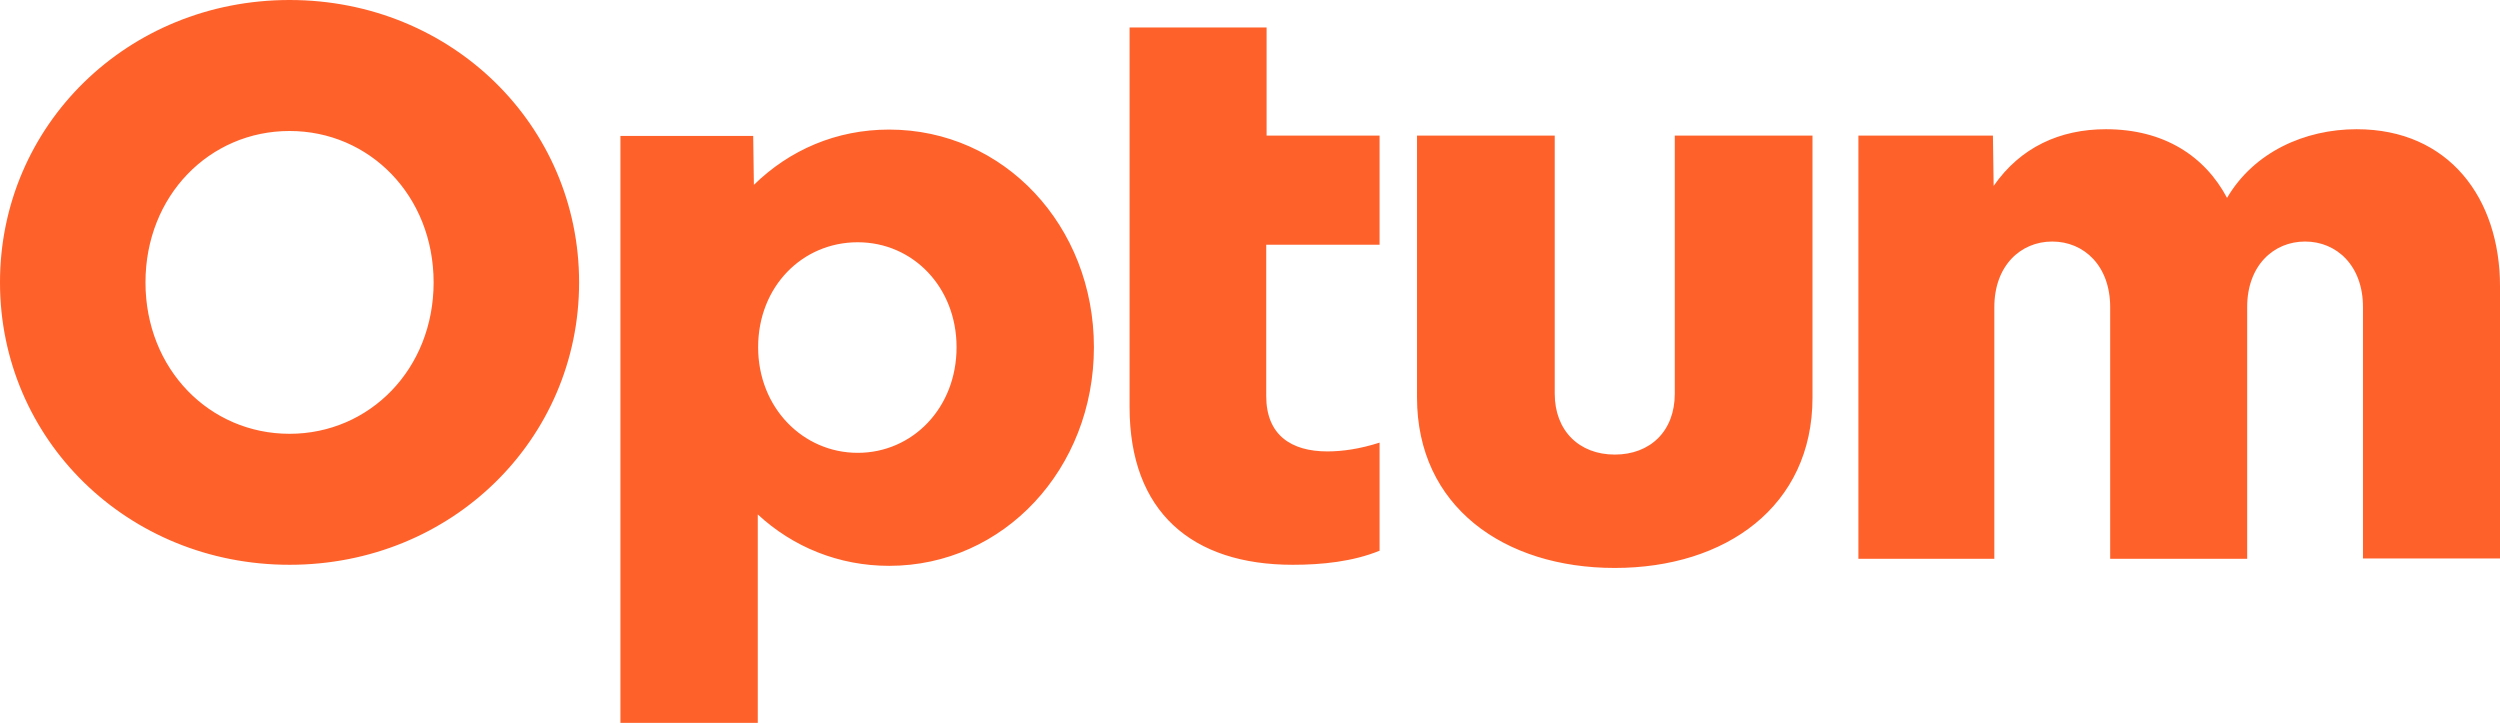 <svg xmlns="http://www.w3.org/2000/svg" width="83" height="24" viewBox="0 0 83 24" fill="none"><g clip-path="url(#clip0_20248_32057)"><path d="M61.699 18.541V4.501H66.165L66.189 6.172C67.08 4.887 68.393 4.29 69.917 4.29C71.84 4.29 73.199 5.179 73.938 6.57C74.829 5.05 76.517 4.29 78.24 4.29C81.312 4.29 83 6.593 83 9.504V18.541H78.451V10.194C78.451 8.826 77.584 8.019 76.529 8.019C75.474 8.019 74.606 8.826 74.606 10.194V18.552H70.058V10.194C70.058 8.826 69.19 8.019 68.135 8.019C67.08 8.019 66.212 8.826 66.212 10.194V18.552H61.699V18.541ZM60.175 13.198C60.175 16.811 57.291 18.856 53.61 18.856C49.929 18.856 47.045 16.811 47.045 13.198V4.501H51.617V13.07C51.617 14.297 52.426 15.092 53.61 15.092C54.794 15.092 55.603 14.309 55.603 13.07V4.501H60.175V13.198ZM45.802 8.125V4.501H42.051V0.912H37.502V13.514C37.502 16.998 39.577 18.751 42.919 18.751C43.892 18.751 44.911 18.646 45.802 18.284V14.695C45.146 14.905 44.572 14.987 44.067 14.987C42.86 14.987 42.039 14.437 42.039 13.152V8.125H45.802ZM31.758 11.527C31.758 13.549 30.293 15.034 28.476 15.034C26.659 15.034 25.17 13.537 25.17 11.527C25.17 9.516 26.635 8.043 28.476 8.043C30.316 8.043 31.758 9.539 31.758 11.527ZM25.158 23.988V17.079C26.319 18.155 27.843 18.786 29.519 18.786C33.329 18.786 36.318 15.56 36.318 11.527C36.318 7.493 33.329 4.302 29.519 4.302C27.761 4.302 26.213 4.98 25.029 6.137L25.006 4.512H20.598V24H25.158V23.988ZM14.396 9.376C14.396 12.251 12.274 14.402 9.613 14.402C6.952 14.402 4.83 12.251 4.83 9.376C4.83 6.5 6.952 4.349 9.613 4.349C12.274 4.349 14.396 6.5 14.396 9.376ZM9.613 0C4.232 0 0 4.162 0 9.376C0 14.589 4.232 18.751 9.613 18.751C14.994 18.751 19.226 14.589 19.226 9.376C19.226 4.162 14.994 0 9.613 0Z" fill="#FF612B"></path></g><defs><clipPath id="clip0_20248_32057"><rect width="83" height="24" fill="white"></rect></clipPath></defs></svg>